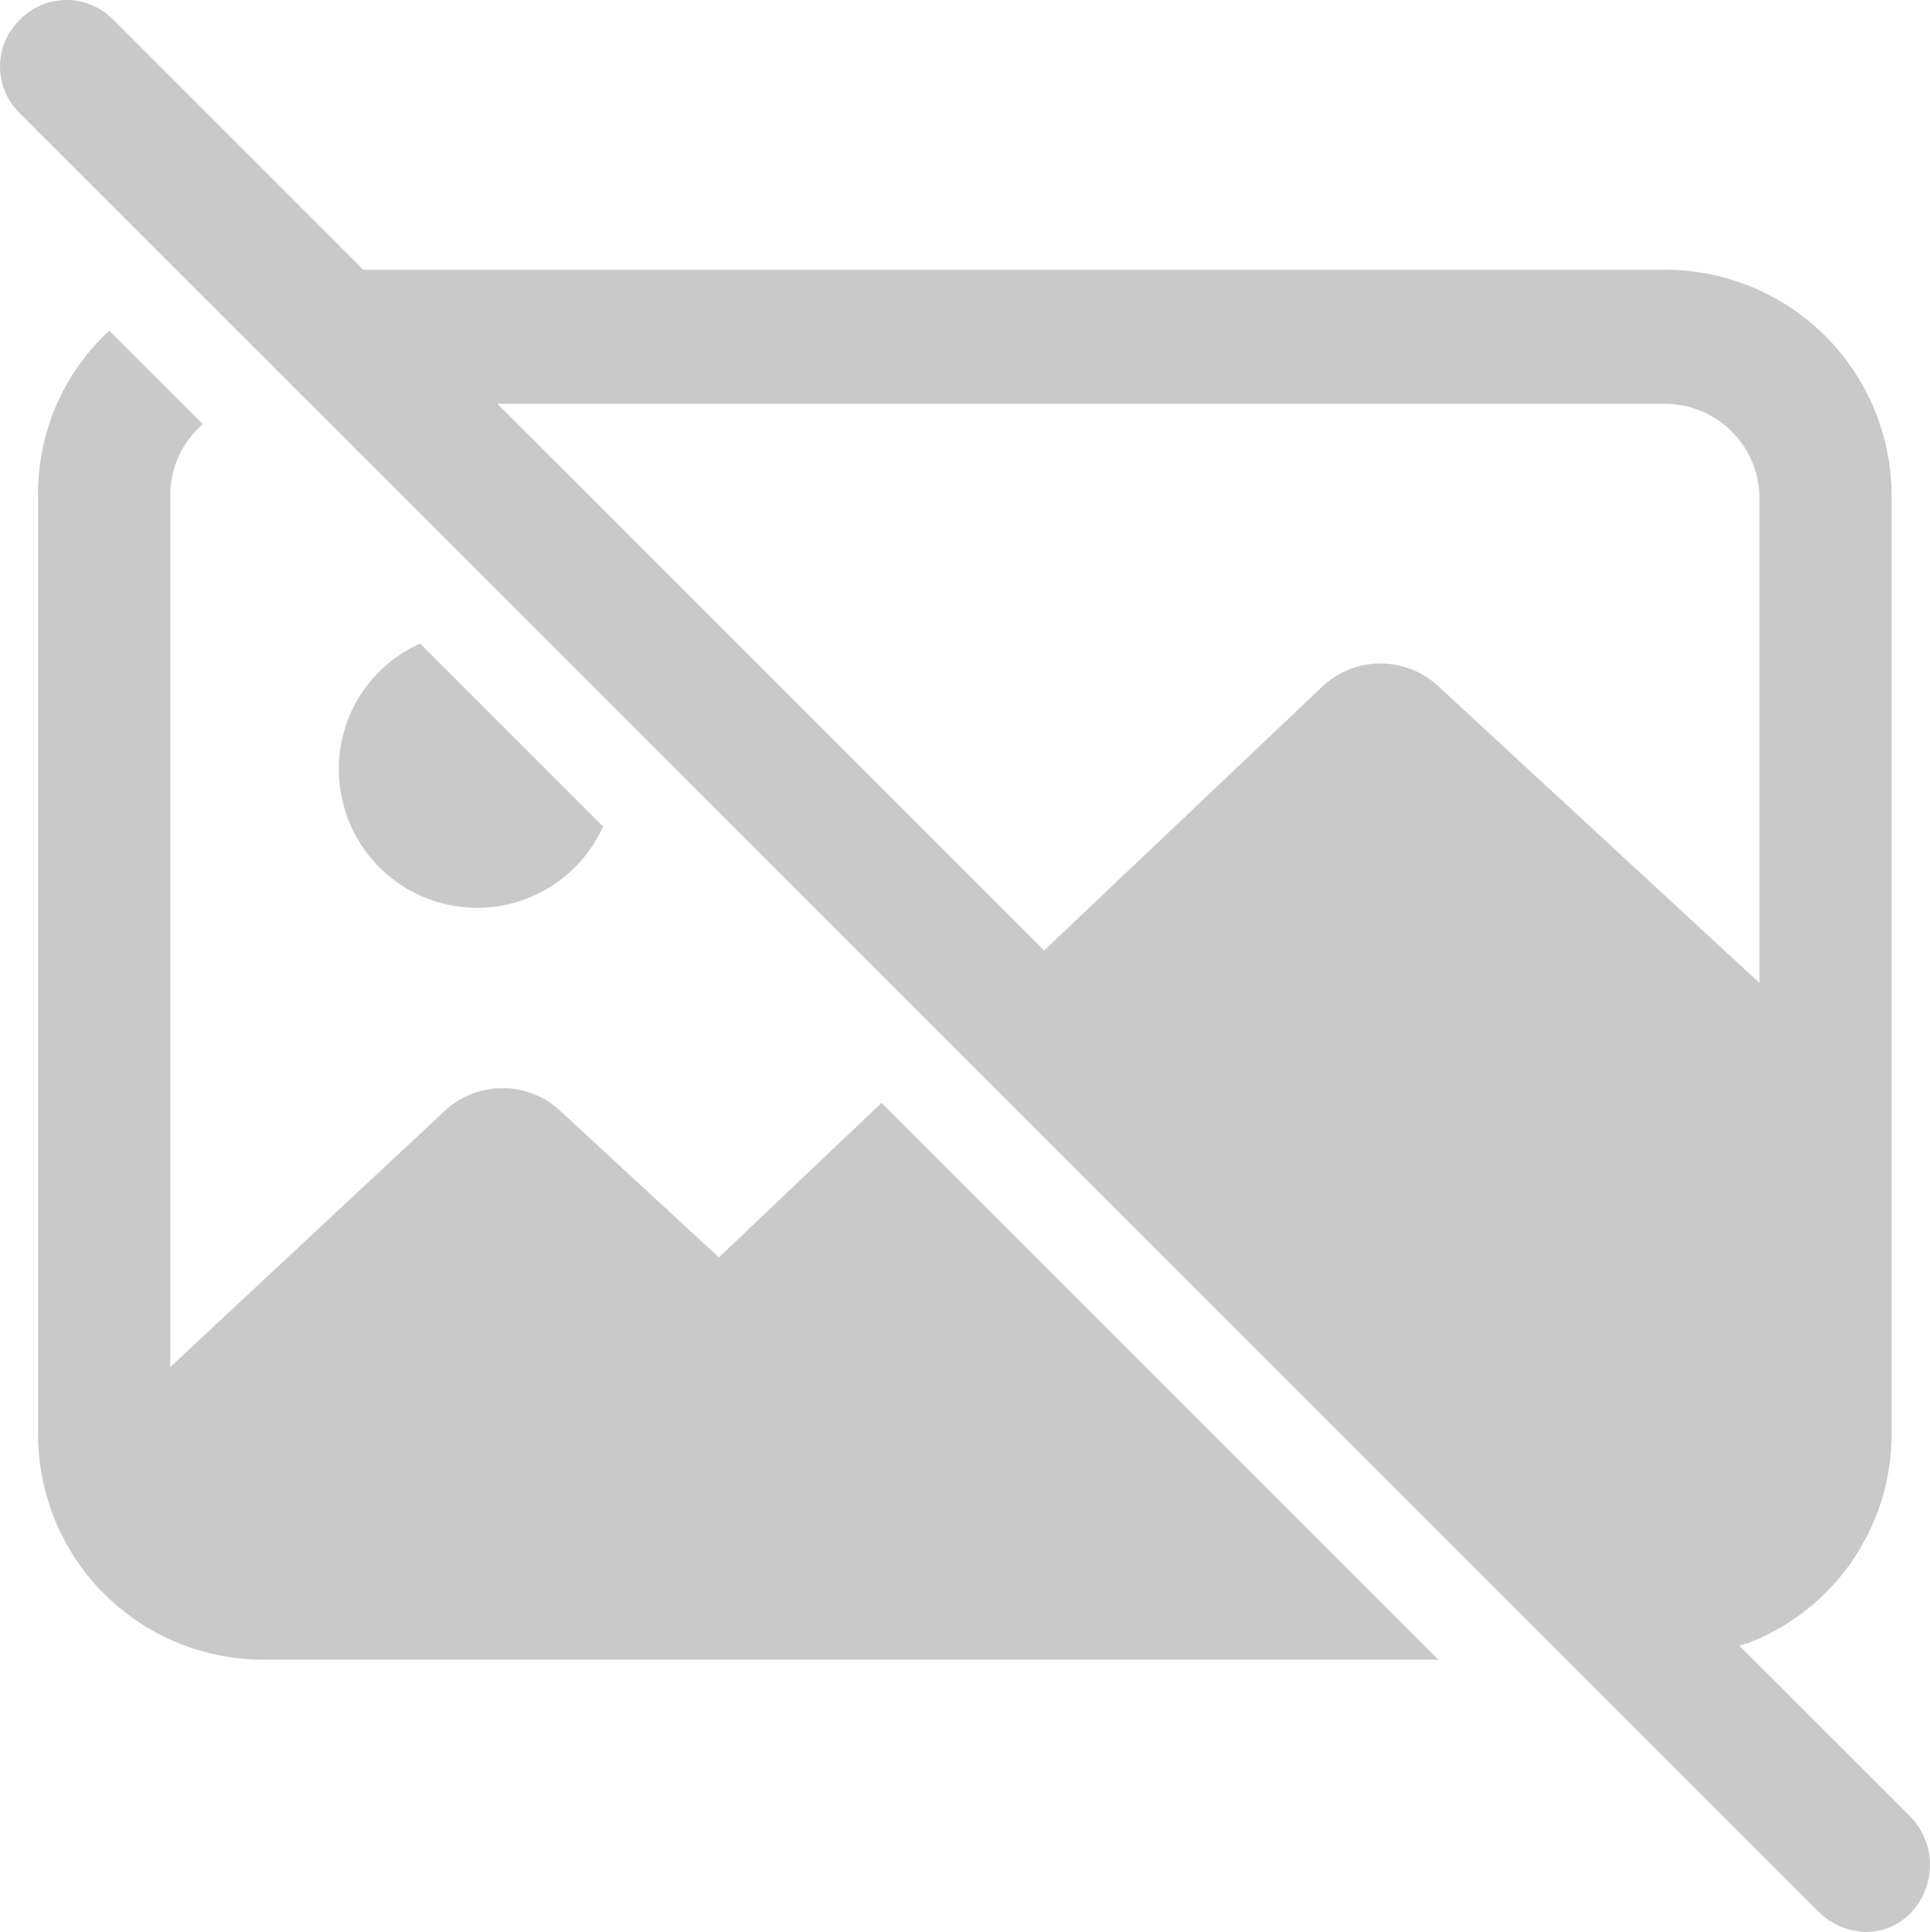 <svg xmlns="http://www.w3.org/2000/svg" width="208.144" height="208.389" viewBox="0 0 208.144 208.389">
  <g id="noun_no_photos_2067937" data-name="noun_no photos_2067937" transform="translate(-2.525 -2.525)">
    <g id="Group_3792" data-name="Group 3792" transform="translate(2.525 2.525)">
      <g id="Group_3791" data-name="Group 3791">
        <path id="Path_315" data-name="Path 315" d="M47.694,53.927,27.967,34.2A14.742,14.742,0,0,0,19.2,47.789a14.909,14.909,0,0,0,28.494,6.137Z" transform="translate(17.349 35.226)" fill="#c9c9c9"/>
        <path id="Path_316" data-name="Path 316" d="M77.827,118.748l-2.63-2.411L60.73,102.967a9.145,9.145,0,0,0-12.493,0l-29.59,27.617V36.554a10.143,10.143,0,0,1,3.507-7.671L12.071,18.8A23.813,23.813,0,0,0,4.4,36.554V137.817a24.274,24.274,0,0,0,24.329,24.329H155.418L95.361,102.09Z" transform="translate(-0.29 16.872)" fill="#c9c9c9"/>
        <path id="Path_317" data-name="Path 317" d="M208.5,198.421l-18.411-18.411c.219,0,.658-.219.877-.219a24.178,24.178,0,0,0,15.562-22.576V55.951A24.415,24.415,0,0,0,182.2,31.622H41.7L14.745,4.662a7.015,7.015,0,0,0-10.082,0,7.015,7.015,0,0,0,0,10.082L198.64,208.722a7.552,7.552,0,0,0,5.041,2.192,6.66,6.66,0,0,0,5.041-2.192A7.487,7.487,0,0,0,208.5,198.421ZM182.2,46.088A10.2,10.2,0,0,1,192.283,56.17v52.385l-34.631-32a9.145,9.145,0,0,0-12.493,0l-30.028,28.494L56.17,46.088Z" transform="translate(-2.525 -2.525)" fill="#c9c9c9"/>
      </g>
    </g>
  </g>
</svg>

